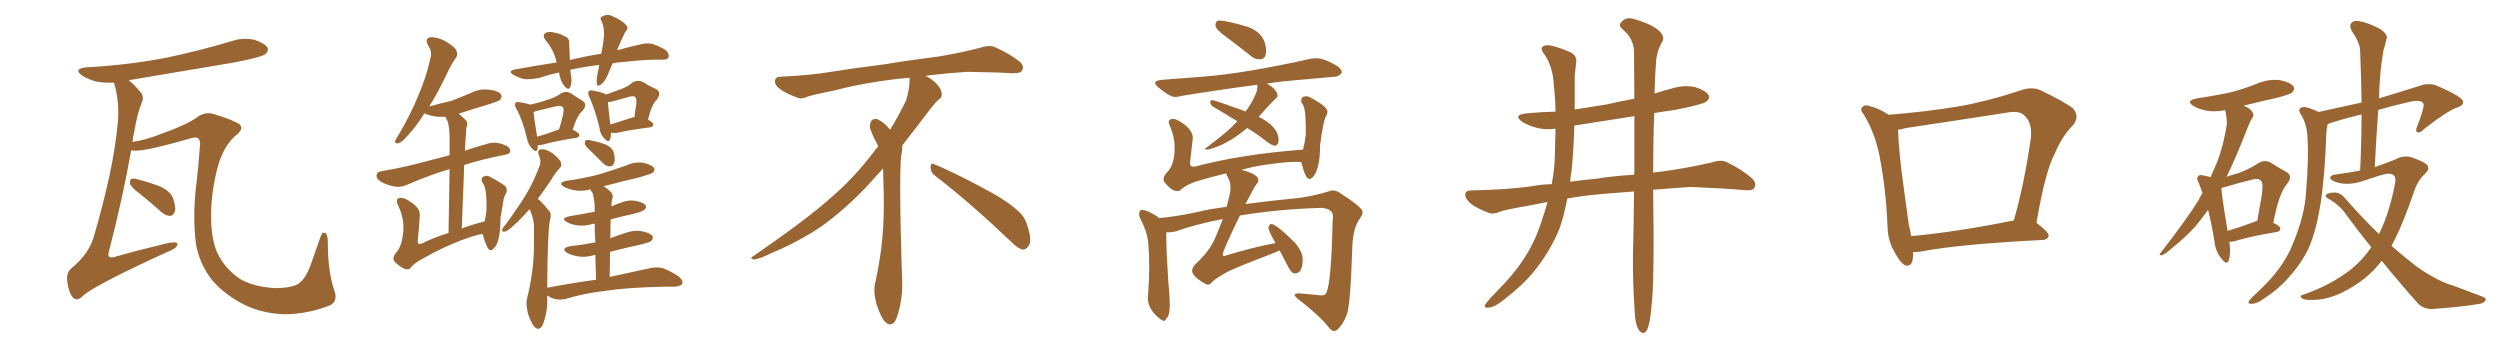 <svg xmlns="http://www.w3.org/2000/svg" xmlns:xlink="http://www.w3.org/1999/xlink" width="1050" height="150"><path fill="#996633" padding="10" d="M137.26 128.76L137.26 128.76Q128.32 131.98 119.38 131.98L119.38 131.98Q110.30 131.69 102.69 128.03L102.69 128.03Q94.34 123.78 89.06 117.63L89.06 117.63Q83.79 110.89 82.32 102.54L82.32 102.54Q80.86 91.11 82.32 78.66L82.32 78.66Q83.35 70.17 83.94 61.67L83.94 61.67Q84.38 59.47 83.35 58.15L83.35 58.15Q82.32 57.42 80.42 58.01L80.42 58.01Q62.70 63.13 57.42 63.28L57.42 63.28Q56.10 63.28 55.08 63.13L55.08 63.13Q51.71 82.62 45.56 106.35L45.56 106.35Q45.12 108.54 47.90 107.96L47.90 107.96Q58.15 105.03 67.53 102.83L67.53 102.83Q71.78 101.66 73.68 101.81L73.68 101.81Q75.15 102.10 74.12 103.56L74.12 103.56Q73.24 104.74 69.73 106.05L69.73 106.05Q38.82 120.26 34.72 124.37L34.72 124.37Q32.37 126.71 30.62 124.95L30.62 124.95Q28.86 122.90 28.27 118.36L28.27 118.36Q27.69 114.55 30.03 112.65L30.03 112.65Q37.65 106.35 39.55 98.88L39.55 98.88Q47.61 71.19 49.37 52.59L49.37 52.59Q50.39 43.65 48.05 35.30L48.05 35.30Q47.90 34.86 47.75 34.72L47.75 34.72Q43.95 34.86 40.43 34.28L40.43 34.28Q36.91 33.25 34.57 31.79L34.57 31.79Q30.47 28.86 36.33 28.27L36.33 28.27Q54.64 27.25 70.17 24.17L70.17 24.17Q84.08 21.24 97.27 17.29L97.27 17.29Q101.95 15.67 106.79 16.70L106.79 16.70Q111.33 18.16 112.35 20.07L112.35 20.07Q112.94 21.39 111.47 22.71L111.47 22.71Q109.86 24.02 98.44 26.22L98.44 26.22Q75.59 30.03 54.05 33.69L54.05 33.69Q56.69 35.74 59.47 39.26L59.47 39.26Q60.50 41.31 59.47 43.21L59.47 43.21Q57.42 48.63 56.40 55.37L56.40 55.37Q55.81 57.42 55.66 59.62L55.66 59.62Q61.38 58.74 67.24 56.40L67.24 56.40Q78.08 52.59 82.62 49.37L82.62 49.37Q86.28 46.58 90.23 48.05L90.23 48.05Q95.95 49.80 98.58 51.12L98.58 51.12Q103.71 53.03 99.32 56.69L99.32 56.69Q94.34 60.64 91.70 69.14L91.70 69.14Q88.62 80.42 88.62 91.11L88.62 91.11Q88.77 101.81 91.99 107.67L91.99 107.67Q95.51 113.82 101.37 117.48L101.37 117.48Q107.08 120.56 115.58 121.00L115.58 121.00Q122.17 121.00 125.24 119.24L125.24 119.24Q128.47 117.04 130.66 110.74L130.66 110.74Q132.42 105.76 134.62 99.46L134.62 99.46Q135.35 96.97 136.82 98.00L136.82 98.00Q137.70 98.88 137.70 102.10L137.70 102.10Q137.70 114.26 140.48 122.17L140.48 122.17Q142.24 127.29 137.26 128.76ZM58.30 81.01L58.30 81.01L58.30 81.01Q55.08 78.66 54.64 77.20L54.64 77.20Q54.49 75.73 55.08 75.15L55.08 75.15Q55.81 74.85 57.71 75.29L57.71 75.29Q62.84 76.61 67.38 78.37L67.38 78.37Q71.92 80.57 72.80 83.64L72.80 83.64Q73.97 87.16 73.39 88.92L73.39 88.92Q72.80 90.53 71.48 90.67L71.48 90.67Q69.73 90.67 67.97 89.21L67.97 89.21Q62.84 84.67 58.30 81.01ZM202.73 98.29L202.73 98.29Q200.39 98.44 194.09 100.78L194.09 100.78Q185.60 104.00 177.98 108.40L177.98 108.40Q174.02 110.45 172.56 112.35L172.56 112.35Q171.53 113.67 169.63 112.79L169.63 112.79Q167.43 111.62 165.67 109.86L165.67 109.86Q164.50 108.11 166.70 105.76L166.70 105.76Q168.75 103.13 169.34 97.71L169.34 97.71Q169.92 91.85 167.14 86.13L167.14 86.13Q166.11 83.79 167.43 83.20L167.43 83.20Q168.75 82.91 170.21 83.50L170.21 83.50Q173.44 85.11 175.34 87.30L175.34 87.30Q176.66 88.92 176.22 91.99L176.22 91.99Q175.93 96.53 175.49 100.63L175.49 100.63Q175.20 102.98 176.95 102.39L176.95 102.39Q182.08 99.76 188.38 97.85L188.38 97.85Q188.67 80.86 188.82 71.04L188.82 71.04Q181.49 73.10 171.24 77.49L171.24 77.49Q168.46 78.81 165.82 78.37L165.82 78.37Q162.60 77.78 159.96 76.32L159.96 76.32Q157.76 74.85 158.20 73.39L158.20 73.39Q158.50 72.07 160.25 71.92L160.25 71.92Q165.38 71.04 171.24 69.73L171.24 69.73Q175.05 68.85 188.82 65.19L188.82 65.19Q188.82 58.59 188.82 57.13L188.82 57.13Q188.67 53.32 188.09 51.12L188.09 51.12Q187.50 50.10 187.06 49.07L187.06 49.07Q185.45 49.07 184.13 49.07L184.13 49.07Q181.20 48.78 178.86 47.90L178.86 47.90Q178.42 47.61 178.27 47.61L178.27 47.61Q174.76 53.17 171.68 56.40L171.68 56.40Q169.04 59.62 167.58 60.06L167.58 60.06Q165.82 60.64 165.97 59.18L165.97 59.18Q166.26 58.30 167.29 56.84L167.29 56.84Q172.41 48.19 175.63 40.28L175.63 40.28Q179.15 32.23 180.91 23.88L180.91 23.88Q181.49 21.53 179.74 18.90L179.74 18.90Q178.27 16.26 180.62 15.67L180.62 15.67Q183.11 15.38 186.77 17.14L186.77 17.14Q191.02 19.63 191.60 21.09L191.60 21.09Q192.48 22.85 191.46 24.32L191.46 24.32Q189.70 26.66 187.79 30.76L187.79 30.76Q183.98 38.82 180.32 44.68L180.32 44.68Q185.30 43.36 189.70 42.33L189.70 42.33Q193.65 40.72 197.31 39.26L197.31 39.26Q201.12 37.21 205.22 37.65L205.22 37.65Q209.33 38.09 210.35 39.55L210.35 39.55Q211.08 40.58 210.06 41.89L210.06 41.89Q209.47 42.48 206.25 43.51L206.25 43.51Q199.37 45.56 192.63 47.75L192.63 47.75Q194.09 48.93 195.56 50.39L195.56 50.39Q196.73 51.56 195.85 53.91L195.85 53.91Q195.70 55.81 195.56 58.15L195.56 58.15Q195.41 60.64 195.26 63.28L195.26 63.28Q199.51 61.82 204.79 60.35L204.79 60.35Q208.01 59.33 211.67 60.79L211.67 60.79Q214.31 61.67 214.31 63.57L214.31 63.57Q214.31 64.60 211.96 65.04L211.96 65.04Q202.15 66.94 194.97 69.29L194.97 69.29Q194.53 81.30 193.95 95.95L193.95 95.95Q198.19 94.34 203.47 93.02L203.47 93.02Q204.20 90.67 204.35 87.45L204.35 87.45Q204.35 84.67 204.20 82.32L204.20 82.32Q204.05 79.98 203.61 78.52L203.61 78.52Q203.03 77.20 202.44 76.32L202.44 76.32Q202.00 74.71 202.88 74.27L202.88 74.27Q204.35 73.39 205.81 74.27L205.81 74.27Q209.77 76.32 212.11 78.08L212.11 78.08Q213.43 79.69 212.40 81.45L212.40 81.45Q211.52 82.91 211.38 84.67L211.38 84.67Q210.79 87.89 210.21 91.55L210.21 91.55Q210.21 97.85 209.18 101.07L209.18 101.07Q208.74 102.98 207.28 104.44L207.28 104.44Q205.81 105.91 204.79 104.00L204.79 104.00Q203.61 101.81 202.73 98.29ZM225.88 60.94L225.88 60.94Q225.88 61.82 225.73 62.70L225.73 62.70Q225.15 64.45 223.24 62.11L223.24 62.11Q221.78 60.50 221.34 58.15L221.34 58.15Q219.43 50.10 216.80 45.56L216.80 45.56Q215.92 43.80 216.50 43.21L216.50 43.21Q216.80 42.77 218.12 42.92L218.12 42.92Q221.19 43.36 222.66 43.95L222.66 43.95Q226.76 43.07 229.54 42.04L229.54 42.04Q233.20 41.02 235.55 39.26L235.55 39.26Q237.74 38.09 239.65 39.11L239.65 39.11Q242.43 41.02 244.63 42.33L244.63 42.33Q246.97 43.80 244.63 46.58L244.63 46.58Q242.43 48.34 240.53 54.49L240.53 54.49Q243.31 55.81 243.31 56.69L243.31 56.69Q243.16 57.71 242.14 57.86L242.14 57.86Q232.76 59.33 228.37 60.64L228.37 60.64Q226.90 61.08 225.88 60.94ZM225.59 57.42L225.59 57.42Q229.83 56.25 234.81 54.35L234.81 54.35Q235.84 51.12 236.43 48.34L236.43 48.34Q237.01 45.56 236.43 45.12L236.43 45.12Q235.69 44.09 233.35 44.68L233.35 44.68Q229.83 45.56 225.44 46.58L225.44 46.58Q224.71 46.88 224.12 47.02L224.12 47.02Q224.27 49.51 225.59 57.42ZM256.64 55.81L256.64 55.81Q256.64 57.57 256.20 58.59L256.20 58.59Q255.47 60.21 253.56 57.86L253.56 57.86Q251.95 56.10 251.81 53.76L251.81 53.76Q249.90 45.85 247.56 40.87L247.56 40.87Q246.68 38.96 247.27 38.38L247.27 38.38Q247.71 37.65 249.17 38.09L249.17 38.09Q253.27 38.82 254.59 39.70L254.59 39.70Q257.96 38.53 260.60 37.50L260.60 37.50Q263.67 36.47 265.58 34.72L265.58 34.72Q267.63 33.40 269.97 34.42L269.97 34.42Q273.05 36.33 275.39 37.35L275.39 37.35Q278.17 38.67 275.83 41.89L275.83 41.89Q273.63 43.95 272.17 50.24L272.17 50.24Q274.37 51.56 274.37 52.15L274.37 52.15Q274.37 53.32 273.05 53.47L273.05 53.47Q263.96 54.64 259.86 55.66L259.86 55.66Q258.40 55.96 257.08 55.81L257.08 55.81Q256.79 55.66 256.64 55.81ZM265.14 49.51L265.14 49.51Q265.58 49.22 266.46 49.22L266.46 49.22Q266.75 46.44 267.19 44.24L267.19 44.24Q267.48 41.46 266.89 40.87L266.89 40.87Q266.46 40.14 264.55 40.58L264.55 40.58Q261.91 41.31 258.69 42.19L258.69 42.19Q256.79 42.77 255.32 42.92L255.32 42.92Q255.47 45.26 256.35 52.29L256.35 52.29Q260.30 50.98 265.14 49.51ZM248.88 64.16L248.88 64.16Q246.09 61.67 245.65 60.64L245.65 60.64Q245.51 59.33 246.09 58.89L246.09 58.89Q246.68 58.59 248.44 59.03L248.44 59.03Q251.51 59.62 254.30 60.64L254.30 60.64Q257.08 61.96 257.67 63.72L257.67 63.72Q258.54 66.94 257.96 68.41L257.96 68.41Q257.37 69.87 256.35 69.87L256.35 69.87Q254.74 70.02 253.27 68.55L253.27 68.55Q250.78 66.06 248.88 64.16ZM225.88 83.50L225.88 83.50Q226.32 83.79 226.76 84.23L226.76 84.23Q228.37 85.84 230.57 88.48L230.57 88.48Q231.88 89.79 230.86 93.02L230.86 93.02Q229.98 98.29 229.83 120.85L229.83 120.85Q240.67 118.80 250.34 117.48L250.34 117.48Q250.20 111.62 250.05 107.08L250.05 107.08Q249.76 107.08 249.76 107.08L249.76 107.08Q245.95 108.25 242.72 107.67L242.72 107.67Q240.09 107.23 238.18 106.20L238.18 106.20Q235.25 104.30 239.36 103.42L239.36 103.42Q244.78 102.83 250.05 101.81L250.05 101.81Q249.76 97.27 249.76 94.04L249.76 94.04Q249.02 93.90 248.88 94.04L248.88 94.04Q245.51 95.07 242.43 94.63L242.43 94.63Q239.94 94.34 238.18 93.31L238.18 93.31Q235.11 91.70 239.21 90.82L239.21 90.82Q244.48 89.94 249.76 88.92L249.76 88.92Q249.76 86.72 249.76 86.13L249.76 86.13Q249.46 82.91 248.88 81.01L248.88 81.01Q248.14 80.13 248.00 79.54L248.00 79.54Q244.63 80.42 241.55 79.98L241.55 79.98Q238.92 79.54 237.01 78.52L237.01 78.52Q233.79 76.76 238.18 75.88L238.18 75.88Q245.80 74.85 252.10 73.10L252.10 73.10Q257.81 71.34 263.23 69.43L263.23 69.43Q266.60 67.82 270.26 68.41L270.26 68.41Q273.63 69.14 274.66 70.46L274.66 70.46Q275.24 71.48 274.22 72.51L274.22 72.51Q273.34 73.10 268.80 74.41L268.80 74.41Q260.74 76.32 253.56 78.22L253.56 78.22Q255.18 79.25 256.64 80.71L256.64 80.71Q257.81 82.03 256.93 84.38L256.93 84.38Q256.93 85.25 256.79 86.72L256.79 86.72Q258.54 85.84 260.45 85.25L260.45 85.25Q263.82 83.79 267.04 84.38L267.04 84.38Q270.26 84.96 271.14 86.28L271.14 86.28Q271.73 87.16 270.70 88.04L270.70 88.04Q270.12 88.77 266.16 89.79L266.16 89.79Q261.33 90.82 256.49 92.14L256.49 92.14Q256.35 95.95 256.35 100.05L256.35 100.05Q259.42 98.88 262.65 97.85L262.65 97.85Q266.16 96.53 269.68 97.12L269.68 97.12Q273.05 97.85 274.07 99.17L274.07 99.17Q274.51 100.20 273.49 101.22L273.49 101.22Q272.90 101.81 268.51 102.83L268.51 102.83Q261.91 104.30 256.20 105.76L256.20 105.76Q256.20 110.89 256.05 116.31L256.05 116.31Q266.89 113.96 273.63 112.50L273.63 112.50Q276.12 112.06 278.47 112.65L278.47 112.65Q281.25 113.67 284.91 116.02L284.91 116.02Q287.11 117.77 286.52 119.24L286.52 119.24Q285.79 120.26 283.45 120.41L283.45 120.41Q281.54 120.41 279.35 120.41L279.35 120.41Q263.53 120.70 254.15 122.17L254.15 122.17Q245.21 123.19 237.60 125.54L237.60 125.54Q235.55 126.12 232.91 125.54L232.91 125.54Q231.30 125.10 229.83 124.07L229.83 124.07Q229.83 124.66 229.83 125.54L229.83 125.54Q229.98 131.10 228.08 136.08L228.08 136.08Q226.76 139.31 224.56 137.40L224.56 137.40Q223.24 135.94 221.78 131.84L221.78 131.84Q220.75 127.73 221.34 125.39L221.34 125.39Q224.27 113.96 224.27 102.54L224.27 102.54Q224.27 98.58 224.27 94.48L224.27 94.48Q223.97 91.26 222.51 88.04L222.51 88.04Q222.36 87.89 222.36 87.89L222.36 87.89Q218.55 92.29 215.77 94.63L215.77 94.63Q213.28 97.12 211.96 97.27L211.96 97.27Q210.50 97.41 210.94 96.39L210.94 96.39Q211.08 95.65 212.11 94.63L212.11 94.63Q217.09 87.89 220.75 82.03L220.75 82.03Q224.41 75.88 226.76 69.29L226.76 69.29Q227.34 67.38 226.32 65.19L226.32 65.19Q225.44 62.84 227.34 62.70L227.34 62.70Q229.39 62.55 232.18 64.45L232.18 64.45Q235.11 66.80 235.55 68.12L235.55 68.12Q236.13 69.58 235.11 70.61L235.11 70.61Q233.35 72.36 231.45 75.59L231.45 75.59Q228.52 79.98 225.88 83.50ZM257.23 26.66L257.23 26.66L257.23 26.66Q256.49 28.42 255.91 29.88L255.91 29.88Q254.44 33.84 252.69 35.30L252.69 35.30Q250.78 36.77 250.63 35.01L250.63 35.01Q250.49 33.25 251.07 30.47L251.07 30.47Q251.51 28.71 251.66 27.25L251.66 27.25Q245.80 27.98 240.82 29.00L240.82 29.00Q239.94 29.15 239.50 29.30L239.50 29.30Q239.65 30.47 239.79 31.49L239.79 31.49Q240.38 34.28 239.50 36.62L239.50 36.62Q238.92 37.94 237.45 36.62L237.45 36.62Q235.84 34.86 235.25 32.52L235.25 32.52Q234.96 31.49 234.81 30.47L234.81 30.47Q230.86 31.20 226.76 32.67L226.76 32.67Q223.10 33.40 220.31 33.25L220.31 33.25Q218.12 32.81 215.48 31.35L215.48 31.35Q213.13 29.74 216.36 29.15L216.36 29.15Q225.29 27.54 233.79 26.22L233.79 26.22Q233.64 25.63 233.50 25.05L233.50 25.05Q232.32 20.65 229.25 16.99L229.25 16.99Q227.34 14.65 229.54 13.62L229.54 13.62Q231.01 13.18 233.20 13.77L233.20 13.77Q234.96 14.06 236.87 15.09L236.87 15.09Q239.21 15.82 239.06 18.16L239.06 18.16Q239.21 21.09 239.36 25.20L239.36 25.20Q245.95 23.58 252.54 22.56L252.54 22.56Q253.56 17.72 253.71 14.06L253.71 14.06Q253.71 11.28 252.69 8.94L252.69 8.94Q251.66 7.47 252.98 6.88L252.98 6.88Q255.18 5.71 257.08 6.74L257.08 6.74Q261.47 8.64 262.94 10.55L262.94 10.55Q264.26 11.72 262.50 13.62L262.50 13.62Q260.74 17.14 259.86 19.48L259.86 19.48Q259.42 20.21 259.28 21.09L259.28 21.09Q263.96 19.78 268.51 18.75L268.51 18.75Q271.73 17.87 274.07 18.46L274.07 18.46Q277.44 19.63 279.64 21.09L279.64 21.09Q281.25 22.71 280.81 24.02L280.81 24.02Q280.22 25.20 278.47 25.05L278.47 25.05Q271.88 24.90 262.94 25.93L262.94 25.93Q259.86 26.07 257.23 26.66ZM392.58 73.68L392.58 73.68Q390.82 72.36 390.82 70.17L390.82 70.17Q390.97 68.70 391.70 68.70L391.70 68.70Q391.99 68.70 392.43 68.99L392.43 68.99Q399.32 71.78 411.77 78.37L411.77 78.37Q423.05 84.23 427.59 88.62L427.59 88.62Q430.37 90.97 431.40 94.48L431.40 94.48Q432.71 98.29 432.71 100.63L432.71 100.63Q432.71 102.39 431.98 103.27L431.98 103.27Q430.96 104.88 429.49 104.88L429.49 104.88Q427.15 104.15 424.51 101.37L424.51 101.37Q407.08 84.81 392.58 73.68ZM382.03 33.54L382.03 33.54L382.03 32.67Q379.25 32.96 377.05 33.11L377.05 33.11Q362.26 34.86 350.68 37.94L350.68 37.94Q341.46 39.84 339.55 40.43L339.55 40.43Q337.65 41.31 336.33 41.31L336.33 41.31Q335.74 41.31 335.30 41.16L335.30 41.16Q330.76 39.55 328.13 37.79L328.13 37.79Q325.49 36.04 325.49 34.13L325.49 34.13L325.49 33.98Q325.63 32.37 327.54 32.23L327.54 32.23Q340.43 31.64 348.93 30.18L348.93 30.18Q356.84 28.86 371.92 26.95L371.92 26.95Q379.54 25.63 394.19 23.73L394.19 23.73Q403.13 22.27 411.62 20.07L411.62 20.07Q413.82 19.34 415.43 19.34L415.43 19.34Q416.60 19.34 417.48 19.63L417.48 19.63Q423.93 22.41 428.47 26.07L428.47 26.07Q429.64 27.25 429.64 28.42L429.64 28.42Q429.64 29.00 429.20 29.74L429.20 29.74Q428.61 30.76 425.68 30.76L425.68 30.76L424.95 30.76Q418.21 30.32 406.20 30.18L406.20 30.18Q397.27 30.76 390.09 31.64L390.09 31.64Q389.21 31.79 388.77 31.93L388.77 31.93Q391.41 33.11 393.60 35.45L393.60 35.45Q395.36 37.50 395.51 39.26L395.51 39.26L395.51 39.84Q395.51 41.02 394.34 41.75L394.34 41.75Q393.02 42.77 390.67 45.85L390.67 45.85Q384.23 54.35 378.96 61.08L378.96 61.08L378.96 61.82Q378.96 63.28 378.52 65.33L378.52 65.33Q378.08 69.43 378.08 79.25L378.08 79.25Q378.08 93.46 378.96 119.24L378.96 119.24Q378.96 126.71 376.61 133.45L376.61 133.45Q375.59 136.23 373.83 136.23L373.83 136.23Q372.95 136.23 371.78 135.21L371.78 135.21Q370.02 133.45 368.12 127.73L368.12 127.73Q367.24 124.37 367.24 121.88L367.24 121.88Q367.24 120.26 367.53 119.09L367.53 119.09Q371.19 102.83 371.19 87.01L371.19 87.01L371.19 82.62Q371.04 76.61 370.90 70.75L370.90 70.75Q366.80 75.29 363.57 78.81L363.57 78.81Q352.15 90.67 341.46 97.41L341.46 97.41Q332.81 102.69 323.88 106.35L323.88 106.35Q318.60 108.98 316.41 108.98L316.41 108.98Q315.53 108.54 315.53 108.25L315.53 108.25Q315.53 107.96 316.26 107.67L316.26 107.67Q339.40 91.70 348.78 83.20L348.78 83.20Q358.45 75 366.94 63.87L366.94 63.87Q367.82 62.55 368.85 61.52L368.85 61.52Q368.41 60.35 367.82 59.33L367.82 59.33Q366.65 57.28 365.63 54.49L365.63 54.49Q365.33 53.76 365.33 53.03L365.33 53.03Q365.33 52.00 365.92 50.83L365.92 50.83Q366.50 49.95 367.82 49.95L367.82 49.95L368.26 49.95Q371.19 51.27 373.10 53.61L373.10 53.61Q373.39 53.91 373.83 54.49L373.83 54.49Q377.34 48.78 380.57 42.19L380.57 42.19Q382.03 37.21 382.03 33.54ZM529.54 24.90L529.54 24.90L528.81 24.90Q526.90 24.90 525.29 23.44L525.29 23.44Q520.02 19.19 515.04 15.53L515.04 15.53Q510.50 12.30 510.50 10.69L510.50 10.69Q510.50 8.64 512.11 8.64L512.11 8.64Q515.33 8.64 524.56 11.43L524.56 11.43Q531.74 14.36 531.74 21.53L531.74 21.53Q531.74 24.61 529.54 24.90ZM506.98 62.84L506.98 62.84Q506.10 62.84 506.10 62.55L506.10 62.55Q506.10 62.26 506.54 62.11L506.54 62.11Q514.16 56.40 517.38 53.32L517.38 53.32Q518.41 52.00 519.73 50.98L519.73 50.98Q514.31 47.61 509.77 44.97L509.77 44.97Q508.45 44.24 508.30 42.92L508.30 42.92Q508.30 42.04 509.03 42.04L509.03 42.04Q510.06 42.04 522.22 46.44L522.22 46.44L522.95 46.88Q525.15 44.68 527.64 38.96L527.64 38.96Q528.08 37.50 528.08 36.33L528.08 36.33L528.08 35.60Q510.35 37.94 496.29 40.28L496.29 40.28Q494.82 40.72 493.51 40.72L493.51 40.72Q491.31 40.72 486.62 36.77L486.62 36.77Q485.16 35.60 485.16 34.86L485.16 34.86Q485.16 33.84 487.79 33.54L487.79 33.54L504.93 32.23Q522.51 30.91 550.78 24.61L550.78 24.61L552.69 24.46Q555.91 24.46 560.30 26.95L560.30 26.95Q563.53 28.56 563.53 30.47L563.53 30.47L563.53 30.62Q562.21 32.23 560.60 32.23L560.60 32.23L539.21 34.13Q535.40 34.57 531.88 35.16L531.88 35.16L532.18 35.16Q536.28 37.50 536.57 39.99L536.57 39.99Q536.57 41.02 535.69 41.46L535.69 41.46Q531.74 45.41 528.66 49.07L528.66 49.07Q537.01 53.17 537.01 58.89L537.01 58.89Q537.01 60.94 535.40 61.23L535.40 61.23Q533.94 60.94 532.03 59.47L532.03 59.47Q527.78 56.10 523.83 53.76L523.83 53.76Q516.36 60.06 509.33 62.26L509.33 62.26Q507.57 62.84 506.98 62.84ZM560.30 139.01L560.30 139.01Q559.28 139.01 558.25 137.70L558.25 137.70Q554.30 132.57 544.92 125.39L544.92 125.39Q543.75 124.37 543.75 123.93L543.75 123.93Q543.75 123.19 545.65 123.19L545.65 123.19L555.03 124.07Q556.64 124.07 557.08 122.90L557.08 122.90Q559.13 118.95 559.72 92.43L559.72 92.43L559.86 90.97Q559.86 87.60 554.88 87.30L554.88 87.30Q536.13 87.89 520.75 90.53L520.75 90.53Q513.57 105.32 513.57 106.79L513.57 106.79Q513.57 107.52 514.16 107.52L514.16 107.52Q514.60 107.52 515.19 107.23L515.19 107.23Q525.59 104.00 535.69 102.10L535.69 102.10L534.52 99.90Q532.76 96.83 532.76 95.51L532.76 95.51Q533.20 94.19 533.79 94.04L533.79 94.04Q535.99 94.04 544.04 102.10L544.04 102.10Q547.12 105.91 547.12 108.84L547.12 108.84Q547.12 114.84 543.90 114.84L543.90 114.84Q542.43 114.84 541.26 112.50L541.26 112.50L537.45 105.18L535.11 106.20Q522.36 111.04 516.21 113.82L516.21 113.82Q510.94 116.60 509.18 118.36L509.18 118.36Q508.30 119.53 507.28 119.53L507.28 119.53Q506.54 119.53 505.81 118.95L505.81 118.95Q500.68 116.02 500.68 113.67L500.68 113.67Q500.68 112.50 501.86 111.18L501.86 111.18Q507.86 105.62 510.21 100.34L510.21 100.34Q512.11 95.95 513.57 91.99L513.57 91.99Q501.56 94.34 494.53 96.97L494.53 96.97Q492.63 97.56 490.58 97.56L490.58 97.56L489.84 97.56L489.84 99.46Q489.84 105.32 490.72 118.80L490.72 118.80Q491.31 124.66 491.31 127.59L491.31 127.59Q491.31 132.86 489.84 133.74L489.84 133.74Q489.55 134.77 488.82 134.77L488.82 134.77Q488.38 134.77 487.50 134.18L487.50 134.18Q482.08 130.08 482.08 125.10L482.08 125.10L482.23 123.19Q482.67 117.33 482.67 111.91L482.67 111.91Q482.67 106.49 482.23 101.37L482.23 101.37Q481.64 96.97 478.86 91.70L478.86 91.70Q478.42 90.67 478.42 89.94L478.42 89.94Q478.42 88.18 479.74 88.18L479.74 88.18Q481.35 88.18 484.13 89.79L484.13 89.79Q486.04 90.82 487.06 91.70L487.06 91.70Q487.06 91.55 487.21 91.55L487.21 91.55Q493.95 90.97 502.88 89.06L502.88 89.06Q507.28 87.89 515.19 86.87L515.19 86.87L516.06 83.35Q516.80 80.86 516.80 78.81L516.80 78.81Q516.80 76.46 515.92 74.93Q515.04 73.39 515.04 72.80L515.04 72.80Q508.30 74.41 502.00 76.32L502.00 76.32Q497.31 78.08 495.85 79.83L495.85 79.83Q495.26 80.27 494.38 80.27L494.38 80.27Q492.04 80.27 488.96 76.32L488.96 76.32Q488.67 75.73 488.67 75.29L488.67 75.29Q488.67 73.83 490.43 72.07L490.43 72.07Q493.36 68.99 493.36 61.96L493.36 61.96Q493.36 57.57 491.46 53.17L491.46 53.17Q490.87 52.00 490.87 51.27L490.87 51.27Q490.87 49.95 492.77 49.95L492.77 49.95Q493.65 49.95 494.68 50.54L494.68 50.54Q500.98 53.91 500.98 58.01L500.98 58.01L499.80 68.41Q499.80 70.02 501.27 70.02L501.27 70.02L502.29 69.87Q521.63 64.75 547.27 62.84L547.27 62.84Q548.00 60.06 548.44 56.54L548.44 56.54Q548.44 48.05 547.85 45.70L547.85 45.70Q547.41 43.95 546.53 42.92L546.53 42.92L546.53 42.19Q546.53 40.43 548.58 40.43L548.58 40.43Q549.46 40.43 550.20 40.87L550.20 40.87Q557.52 44.68 557.52 46.88L557.52 46.88Q557.52 47.61 557.08 48.49L557.08 48.49Q555.76 50.54 554.44 60.94L554.44 60.94Q554.44 71.34 551.22 74.56L551.22 74.56Q550.49 75.15 549.90 75.15L549.90 75.15Q548.29 75.15 546.53 68.12L546.53 68.12Q545.65 67.97 544.04 67.97L544.04 67.97Q539.79 67.97 530.86 69.29L530.86 69.29Q525.88 70.02 521.48 71.34L521.48 71.34Q528.52 73.24 528.52 75.59L528.52 75.59Q528.52 76.46 527.64 77.49L527.64 77.49Q526.32 79.39 523.10 85.69L523.10 85.69Q532.91 84.38 546.24 83.06L546.24 83.06Q554.00 81.74 558.40 80.27L558.40 80.27Q559.13 79.98 559.86 79.98L559.86 79.98Q561.47 79.98 563.38 81.45L563.38 81.45Q572.31 87.16 572.31 89.06L572.31 89.06Q572.31 90.23 570.70 92.43L570.70 92.43Q568.07 96.53 567.92 105.03L567.92 105.03Q567.19 127.88 565.72 131.91Q564.26 135.94 561.91 138.28L561.91 138.28Q561.18 139.01 560.30 139.01ZM686.28 80.42L686.28 80.42Q680.71 80.86 675 81.30L675 81.30Q665.77 82.03 658.30 83.35L658.30 83.35Q656.98 90.09 655.08 95.80L655.08 95.80Q651.12 105.62 643.95 114.40L643.95 114.40Q639.11 120.26 630.76 126.56L630.76 126.56Q627.54 129.05 625.20 129.20L625.20 129.20Q623.44 129.49 623.58 128.17L623.58 128.17Q624.17 127.29 626.07 125.10L626.07 125.10Q629.00 122.02 632.08 118.80L632.08 118.80Q642.19 107.81 646.29 96.24L646.29 96.24Q648.49 90.23 649.95 84.81L649.95 84.81Q646.14 85.55 643.36 86.13L643.36 86.13Q632.23 88.04 629.88 88.92L629.88 88.92Q627.25 90.09 625.49 89.50L625.49 89.50Q620.80 87.74 618.16 85.84L618.16 85.84Q615.38 83.64 615.38 81.74L615.38 81.74Q615.53 79.98 617.72 79.98L617.72 79.98Q633.11 79.69 643.36 78.22L643.36 78.22Q646.73 77.49 651.71 77.34L651.71 77.34Q652.88 71.19 653.03 65.77L653.03 65.77Q653.17 59.33 653.32 54.05L653.32 54.05Q649.07 54.64 645.12 53.61L645.12 53.61Q641.60 52.59 639.26 51.12L639.26 51.12Q635.30 48.19 641.16 47.61L641.16 47.61Q647.46 47.02 653.32 46.88L653.32 46.88Q653.17 40.14 652.59 35.74L652.59 35.74Q652.29 28.42 648.78 23.00L648.78 23.00Q646.00 19.63 649.22 19.04L649.22 19.04Q651.71 18.60 659.33 21.83L659.33 21.83Q662.55 23.29 661.96 26.51L661.96 26.51Q661.82 28.27 661.38 31.49L661.38 31.49Q661.38 38.96 661.38 46.00L661.38 46.00Q668.41 44.82 675.15 43.80L675.15 43.80Q680.71 42.48 686.43 41.46L686.43 41.46Q686.28 29.30 686.28 21.39L686.28 21.39Q685.99 15.97 681.45 12.30L681.45 12.30Q679.54 10.55 681.01 9.23L681.01 9.23Q682.91 7.03 685.99 7.91L685.99 7.91Q692.58 9.67 696.24 12.45L696.24 12.45Q699.32 14.94 698.29 17.29L698.29 17.29Q695.65 21.68 695.51 26.66L695.51 26.66Q695.07 31.79 694.92 39.26L694.92 39.26Q698.58 38.09 702.54 37.06L702.54 37.06Q707.23 35.60 712.06 36.62L712.06 36.62Q716.60 38.09 717.63 39.99L717.63 39.99Q718.21 41.31 716.75 42.63L716.75 42.63Q714.99 43.95 703.56 46.14L703.56 46.14Q698.88 46.88 694.78 47.46L694.78 47.46Q694.34 58.30 694.34 72.51L694.34 72.51Q695.95 72.22 697.85 72.07L697.85 72.07Q708.54 70.61 718.80 68.26L718.80 68.26Q722.75 66.94 724.95 67.97L724.95 67.97Q731.54 71.04 736.08 75.15L736.08 75.15Q737.84 77.05 736.82 78.96L736.82 78.96Q735.94 80.27 732.28 79.83L732.28 79.83Q724.51 79.10 710.01 78.52L710.01 78.52Q701.37 79.10 694.34 79.69L694.34 79.69Q694.34 79.83 694.34 80.27L694.34 80.27Q694.92 118.65 693.60 128.91L693.60 128.91Q693.02 135.64 691.99 137.99L691.99 137.99Q690.67 141.21 688.48 138.87L688.48 138.87Q686.72 136.23 686.57 130.81L686.57 130.81Q685.69 118.36 685.84 106.93L685.84 106.93Q686.13 97.56 686.28 80.42ZM686.43 72.51L686.43 72.51L686.43 72.51Q686.43 59.03 686.43 48.78L686.43 48.78Q673.24 50.83 661.23 52.73L661.23 52.73Q660.94 63.13 660.06 71.63L660.06 71.63Q659.62 73.97 659.47 76.32L659.47 76.32Q664.75 75.59 671.04 75L671.04 75Q676.90 73.97 686.28 73.39L686.28 73.39Q686.43 72.95 686.43 72.51ZM803.47 105.91L803.47 105.91Q803.47 106.35 803.47 106.93L803.47 106.93Q803.47 112.35 800.24 111.47L800.24 111.47Q798.34 110.60 796.14 106.64L796.14 106.64Q792.92 101.37 792.77 95.51L792.77 95.51Q792.19 79.98 789.40 65.48L789.40 65.48Q787.50 55.81 782.67 47.90L782.67 47.90Q780.91 45.85 782.37 44.82L782.37 44.82Q783.25 43.95 784.57 44.38L784.57 44.38Q789.11 45.41 793.21 48.19L793.21 48.19Q808.45 47.02 822.66 44.68L822.66 44.68Q835.11 42.48 848.73 37.94L848.73 37.94Q853.13 36.33 856.79 37.79L856.79 37.79Q867.48 42.92 870.70 45.56L870.70 45.56Q873.78 49.37 870.26 53.03L870.26 53.03Q866.16 57.13 863.09 64.31L863.09 64.31Q858.98 71.92 855.32 93.60L855.32 93.60Q860.60 97.56 860.45 99.02L860.45 99.02Q860.01 100.63 858.11 100.78L858.11 100.78Q822.51 102.54 806.10 105.76L806.10 105.76Q804.49 105.91 803.47 105.91ZM802.73 99.17L802.73 99.17L802.73 99.17Q821.92 97.41 845.80 92.58L845.80 92.58Q850.20 77.34 852.98 57.86L852.98 57.86Q853.56 51.42 850.34 48.63L850.34 48.63Q848.29 46.29 842.87 47.31L842.87 47.31Q822.22 50.54 800.54 53.76L800.54 53.76Q798.49 54.35 797.17 54.49L797.17 54.49Q797.61 64.89 799.37 77.34L799.37 77.34Q800.68 87.01 801.71 94.48L801.71 94.48Q802.29 96.83 802.73 99.17ZM936.33 101.51L936.33 101.51Q937.06 106.64 936.04 109.42L936.04 109.42Q935.30 111.62 932.96 108.54L932.96 108.54Q930.47 105.62 930.03 101.07L930.03 101.07Q928.86 93.90 927.39 88.18L927.39 88.18Q924.61 91.99 921.97 95.21L921.97 95.21Q917.29 100.20 912.30 104.15L912.30 104.15Q909.38 106.79 907.91 107.23L907.91 107.23Q906.45 107.23 907.47 106.20L907.47 106.20Q918.90 91.41 923.29 84.23L923.29 84.23Q924.17 82.47 925.05 81.01L925.05 81.01Q924.17 78.81 923.58 77.05L923.58 77.05Q922.27 74.85 923.29 73.97L923.29 73.97Q923.88 73.24 925.34 73.68L925.34 73.68Q927.10 73.97 928.42 74.41L928.42 74.41Q929.74 71.48 931.05 68.41L931.05 68.41Q933.98 60.94 935.30 52.00L935.30 52.00Q935.16 48.49 934.57 46.29L934.57 46.29Q930.47 47.02 927.25 46.58L927.25 46.58Q923.88 46.00 921.53 44.68L921.53 44.68Q917.43 42.33 922.85 41.31L922.85 41.31Q930.62 40.14 937.35 38.67L937.35 38.67Q943.21 37.06 948.63 34.86L948.63 34.86Q953.17 33.11 957.71 33.69L957.71 33.69Q961.96 34.57 963.28 36.33L963.28 36.33Q964.01 37.50 962.70 38.82L962.70 38.82Q961.96 39.55 957.13 40.87L957.13 40.87Q949.37 42.63 942.33 44.38L942.33 44.38Q943.07 44.68 943.95 45.12L943.95 45.12Q945.70 46.29 946.29 47.61L946.29 47.61Q946.73 48.78 945.85 49.66L945.85 49.66Q945.26 50.68 944.24 53.03L944.24 53.03Q939.26 65.92 935.16 74.27L935.16 74.27Q937.94 73.24 940.28 72.66L940.28 72.66Q944.97 70.90 948.49 68.55L948.49 68.55Q950.98 66.94 953.61 68.26L953.61 68.26Q957.28 70.61 960.06 72.07L960.06 72.07Q963.43 73.83 960.35 77.49L960.35 77.49Q957.13 81.30 954.79 93.60L954.79 93.60Q957.71 94.92 957.71 95.95L957.71 95.95Q957.71 97.27 956.25 97.41L956.25 97.41Q944.24 99.46 938.82 101.22L938.82 101.22Q937.35 101.66 936.33 101.51ZM946.88 93.16L946.88 93.16Q947.46 92.87 948.05 92.72L948.05 92.72Q949.07 87.01 949.95 82.03L949.95 82.03Q950.68 76.90 949.66 76.03L949.66 76.03Q948.78 74.56 945.26 75.59L945.26 75.59Q939.99 76.90 934.13 78.66L934.13 78.66Q933.54 78.81 932.96 78.96L932.96 78.96Q933.25 83.20 935.60 96.97L935.60 96.97Q940.58 95.51 946.88 93.16ZM1000.34 109.57L1000.34 109.57L1000.34 109.57Q995.80 115.28 990.38 118.95L990.38 118.95Q981.59 124.95 973.97 125.83L973.97 125.83Q967.97 126.27 967.09 125.39L967.09 125.39Q965.33 124.37 967.24 123.78L967.24 123.78Q977.93 120.26 986.72 113.67L986.72 113.67Q991.85 109.72 995.95 103.86L995.95 103.86Q990.97 97.71 985.99 90.97L985.99 90.97Q982.76 85.99 977.49 83.20L977.49 83.20Q976.46 82.47 976.90 81.88L976.90 81.88Q977.64 80.86 980.86 80.86L980.86 80.86Q983.35 81.15 985.11 83.50L985.11 83.50Q992.58 91.99 999.17 98.29L999.17 98.29Q1003.56 89.50 1005.91 77.05L1005.91 77.05Q1006.79 73.10 1003.27 72.95L1003.27 72.95Q1001.66 72.80 992.43 76.03L992.43 76.03Q985.69 78.22 980.71 76.32L980.71 76.32Q978.22 75.29 978.81 74.27L978.81 74.27Q979.39 73.39 981.30 73.24L981.30 73.24Q986.87 72.51 991.26 71.63L991.26 71.63Q991.85 59.18 991.85 48.05L991.85 48.05Q985.69 49.51 979.54 51.42L979.54 51.42Q978.52 51.71 977.64 52.15L977.64 52.15Q977.20 53.47 977.05 56.25L977.05 56.25Q976.46 73.97 974.56 85.99L974.56 85.99Q972.95 96.24 969.87 103.71L969.87 103.71Q966.65 110.74 960.79 117.04L960.79 117.04Q956.98 121.44 950.68 125.54L950.68 125.54Q947.90 127.59 945.70 127.59L945.70 127.59Q944.24 127.73 944.38 126.71L944.38 126.71Q944.82 125.83 946.73 124.07L946.73 124.07Q949.07 121.88 951.42 119.53L951.42 119.53Q959.18 111.62 962.70 103.13L962.70 103.13Q967.97 90.82 968.55 80.57L968.55 80.57Q969.73 65.48 969.14 58.01L969.14 58.01Q968.99 52.59 966.65 48.49L966.65 48.49Q964.45 45.56 967.24 44.97L967.24 44.97Q968.85 44.68 973.83 47.02L973.83 47.02Q983.79 44.82 991.85 43.07L991.85 43.07Q991.70 31.79 991.26 21.53L991.26 21.53Q991.26 18.02 987.74 13.04L987.74 13.04Q986.57 10.69 987.60 9.67L987.60 9.67Q988.77 8.35 991.11 8.94L991.11 8.94Q994.63 9.52 999.90 12.30L999.90 12.30Q1002.98 14.65 1002.39 16.11L1002.39 16.11Q1001.95 18.31 1001.07 21.09L1001.07 21.09Q1000.49 24.32 999.90 29.30L999.90 29.30Q999.32 35.16 999.17 41.31L999.17 41.31Q1007.08 38.96 1016.75 35.89L1016.75 35.89Q1020.41 34.72 1023.63 36.04L1023.63 36.04Q1034.33 40.72 1034.47 42.63L1034.47 42.63Q1034.77 44.38 1031.69 45.26L1031.69 45.26Q1027.73 46.73 1018.07 54.20L1018.07 54.20Q1016.31 56.10 1015.28 55.52L1015.28 55.52Q1014.26 55.08 1015.28 52.88L1015.28 52.88Q1018.07 45.70 1017.92 43.95L1017.92 43.95Q1017.63 41.75 1012.65 42.63L1012.65 42.63Q1005.62 44.24 998.88 46.14L998.88 46.14Q998.00 57.71 997.41 70.17L997.41 70.17Q1002.10 68.55 1005.76 67.09L1005.76 67.09Q1009.57 65.04 1012.79 66.06L1012.79 66.06Q1017.19 67.53 1019.09 68.99L1019.09 68.99Q1021.00 70.75 1018.36 73.10L1018.36 73.10Q1015.58 75.73 1014.11 79.83L1014.11 79.83Q1009.42 93.90 1004.44 103.27L1004.44 103.27Q1010.01 108.11 1014.55 111.62L1014.55 111.62Q1018.36 114.40 1021.14 115.87L1021.14 115.87Q1026.42 118.95 1030.37 119.97L1030.37 119.97Q1036.52 122.31 1042.82 124.66L1042.82 124.66Q1044.43 125.24 1043.85 126.27L1043.85 126.27Q1042.97 127.59 1040.63 127.73L1040.63 127.73Q1035.21 128.76 1021.44 129.79L1021.44 129.79Q1017.48 129.79 1015.14 127.00L1015.14 127.00Q1007.96 118.95 1000.34 109.57Z"/></svg>